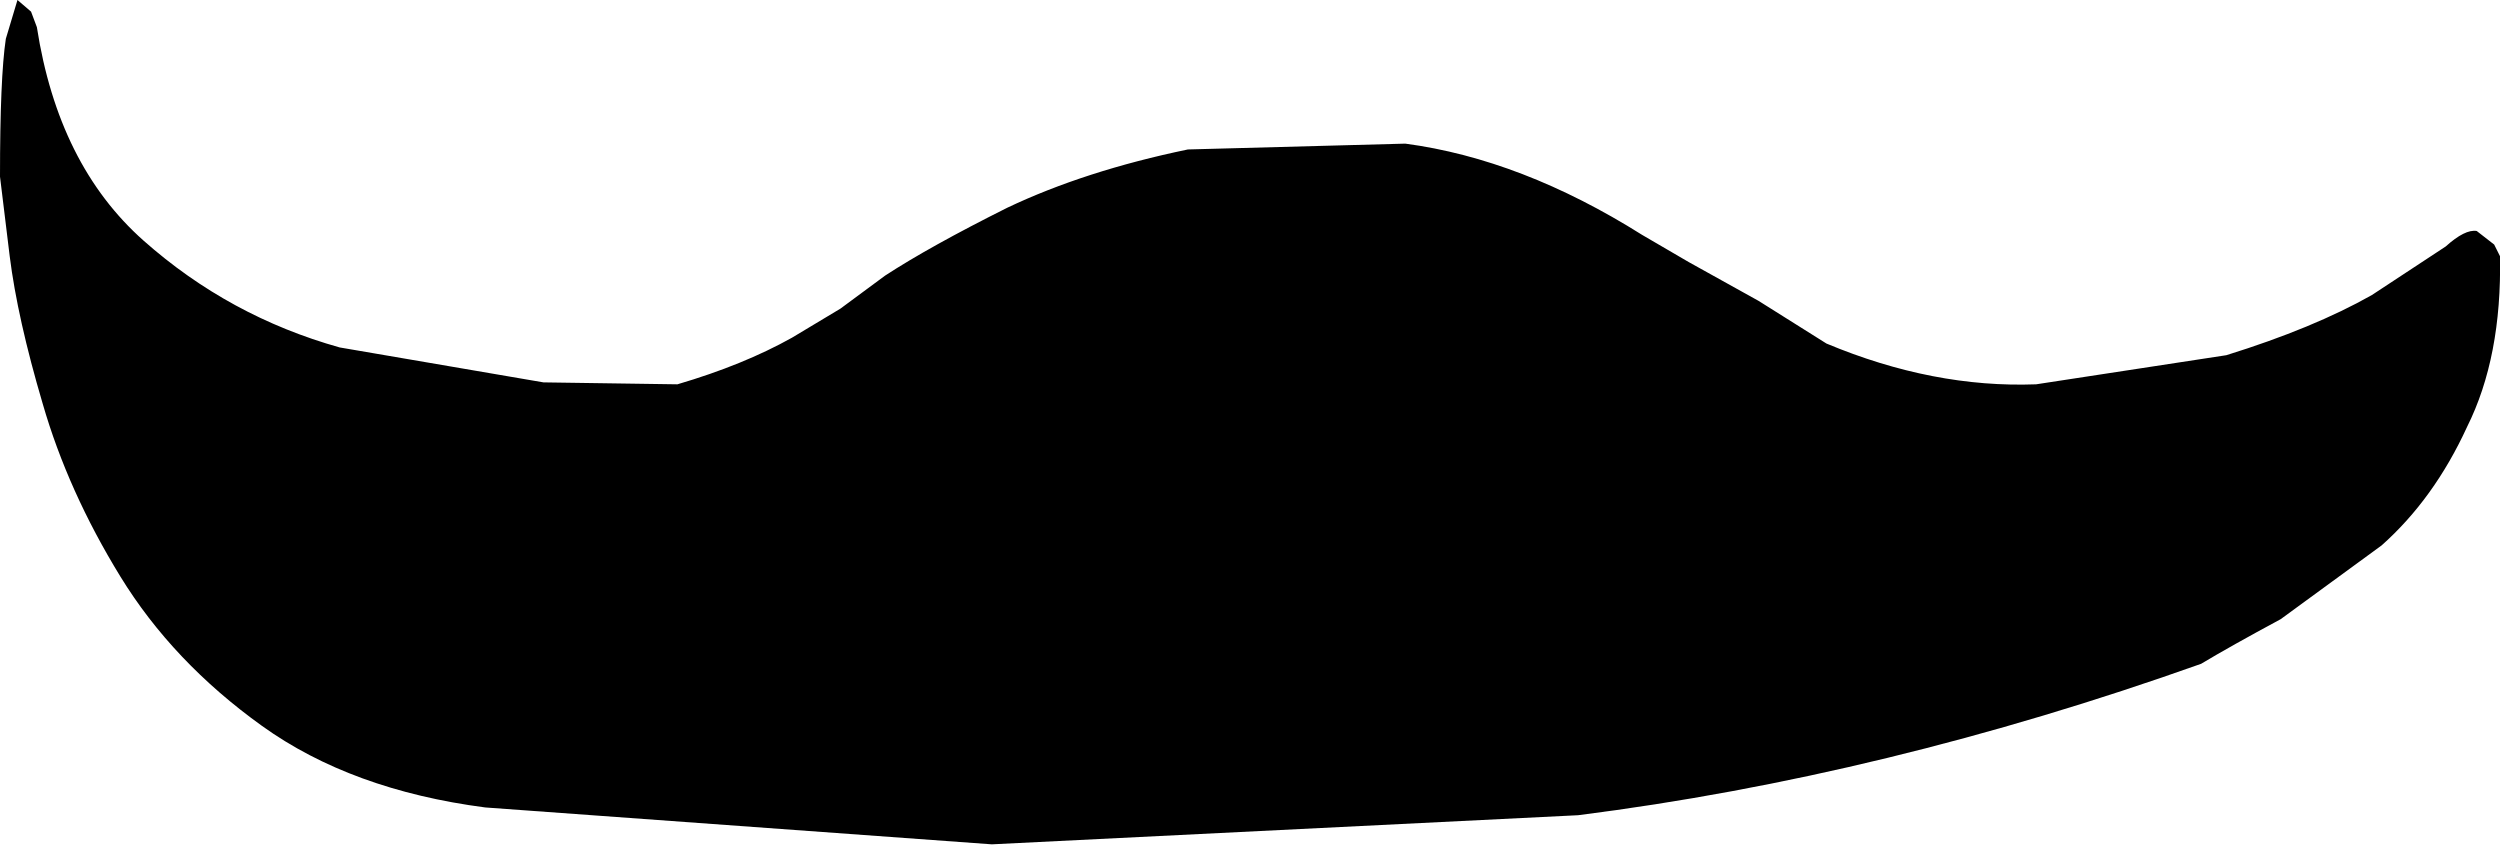 <?xml version="1.0" encoding="UTF-8" standalone="no"?>
<svg xmlns:xlink="http://www.w3.org/1999/xlink" height="21.8px" width="64.4px" xmlns="http://www.w3.org/2000/svg">
  <g transform="matrix(1.0, 0.0, 0.0, 1.0, 0.0, 0.0)">
    <path d="M64.4 6.6 Q64.45 9.2 63.55 11.0 62.7 12.85 61.35 14.05 L58.75 15.95 Q57.45 16.65 56.7 17.1 48.55 20.0 40.65 21.0 L25.55 21.75 12.5 20.8 Q9.05 20.35 6.75 18.7 4.45 17.05 3.1 14.85 1.75 12.65 1.1 10.4 0.45 8.2 0.25 6.6 L0.0 4.55 Q0.0 2.0 0.15 1.0 L0.45 0.0 0.8 0.3 0.95 0.7 Q1.5 4.25 3.7 6.2 5.9 8.15 8.75 8.95 L14.0 9.85 17.45 9.9 Q19.15 9.4 20.4 8.7 L21.65 7.95 22.8 7.1 Q23.95 6.35 25.95 5.35 27.95 4.4 30.6 3.85 L36.2 3.7 Q39.2 4.1 42.3 6.05 L43.5 6.75 45.3 7.75 47.05 8.85 Q49.8 10.0 52.45 9.9 L57.35 9.15 Q59.6 8.45 61.1 7.6 L63.0 6.35 Q63.5 5.9 63.8 5.95 L64.25 6.3 64.4 6.6" fill="#000000" fill-rule="evenodd" stroke="none"/>
  </g>
</svg>

